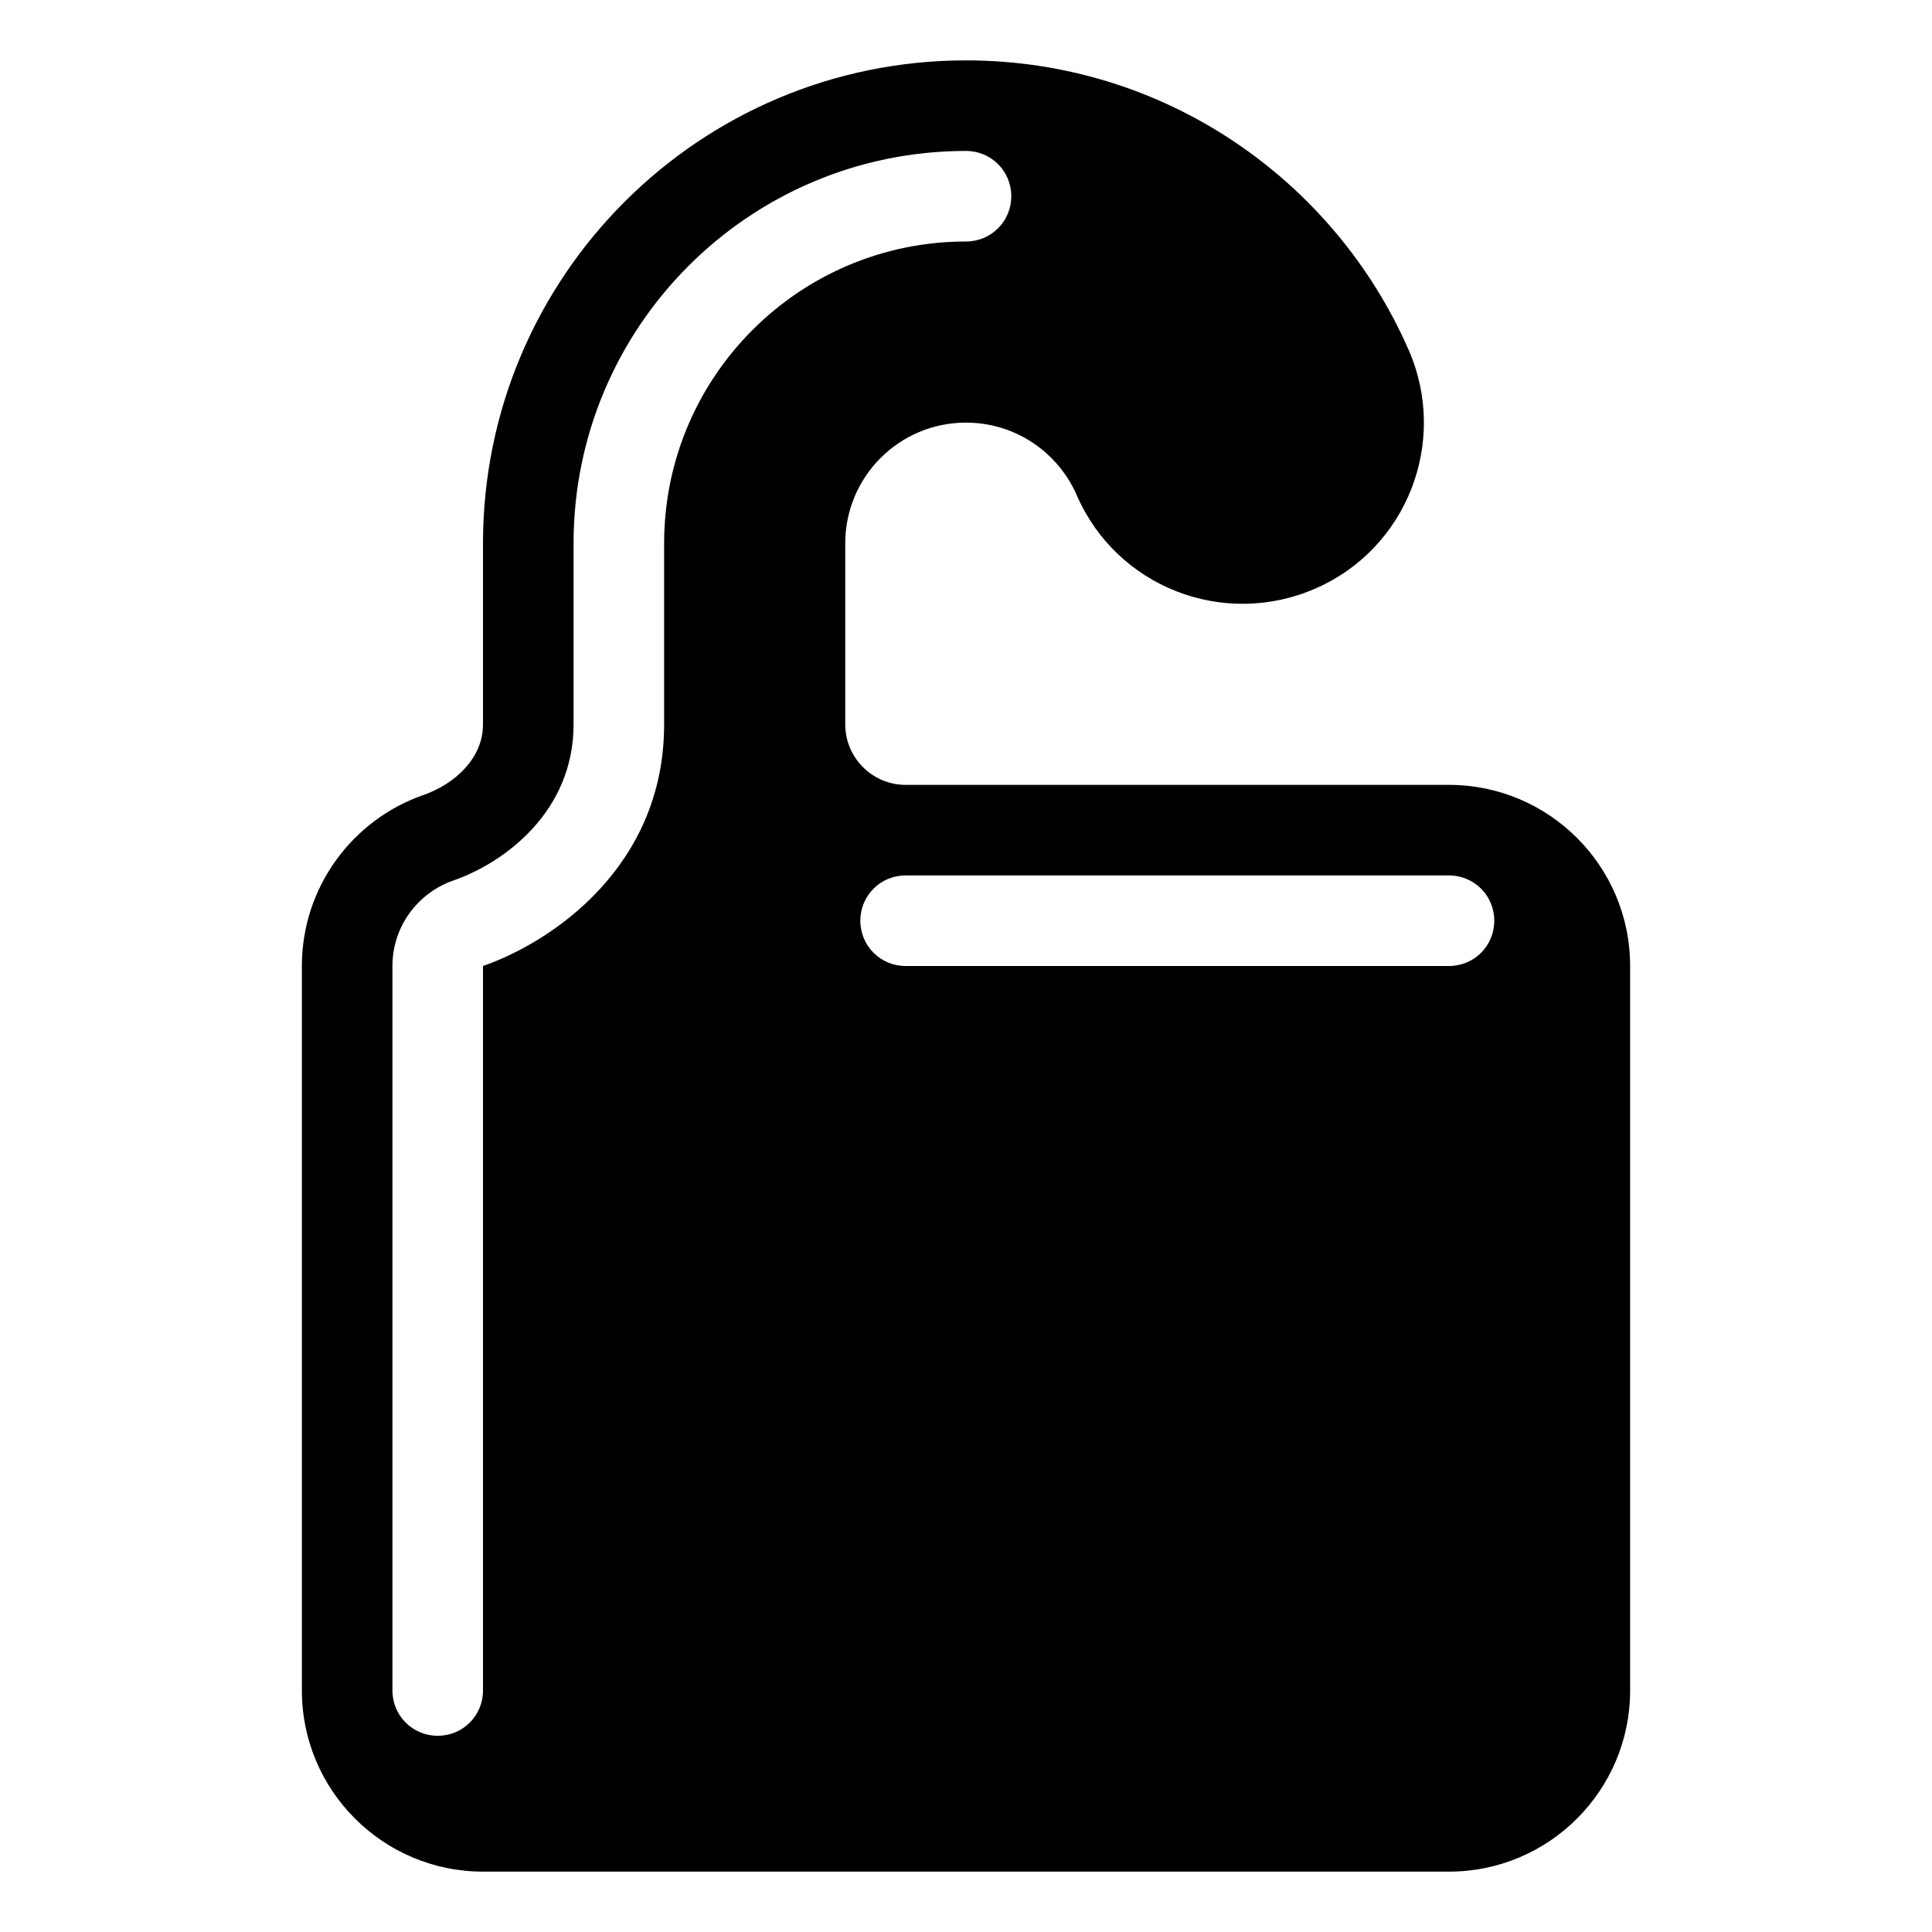 <svg xmlns="http://www.w3.org/2000/svg" viewBox="0 0 576 576"><!--! Font Awesome Pro 7.1.0 by @fontawesome - https://fontawesome.com License - https://fontawesome.com/license (Commercial License) Copyright 2025 Fonticons, Inc. --><path fill="currentColor" d="M288 126C268.1 126 252 142.1 252 162L252 216C252 225.9 260.1 234 270 234L432 234C461.8 234 486 258.2 486 288L486 504C486 533.8 461.8 558 432 558L144 558C114.2 558 90 533.8 90 504L90 288C90 264.4 105.2 244.3 126.3 237C135.7 233.7 144 226 144 216L144 162C144 82.5 208.5 18 288 18C347.1 18 397.8 53.6 420 104.4C431.9 131.7 419.5 163.6 392.1 175.5C364.7 187.4 332.9 175 321 147.6C315.4 134.8 302.7 126 288 126zM198 162C198 112.3 238.3 72 288 72C295.5 72 301.5 66 301.5 58.5C301.5 51 295.5 45 288 45C223.4 45 171 97.4 171 162L171 216C171 242 150.4 257.2 135.2 262.5C124.5 266.2 117 276.3 117 288L117 504C117 511.5 123 517.5 130.5 517.5C138 517.5 144 511.5 144 504L144 288C164.4 280.9 198 258.5 198 216L198 162zM270 261C262.5 261 256.5 267 256.5 274.5C256.5 282 262.5 288 270 288L432 288C439.5 288 445.5 282 445.5 274.5C445.5 267 439.5 261 432 261L270 261z"/></svg>
